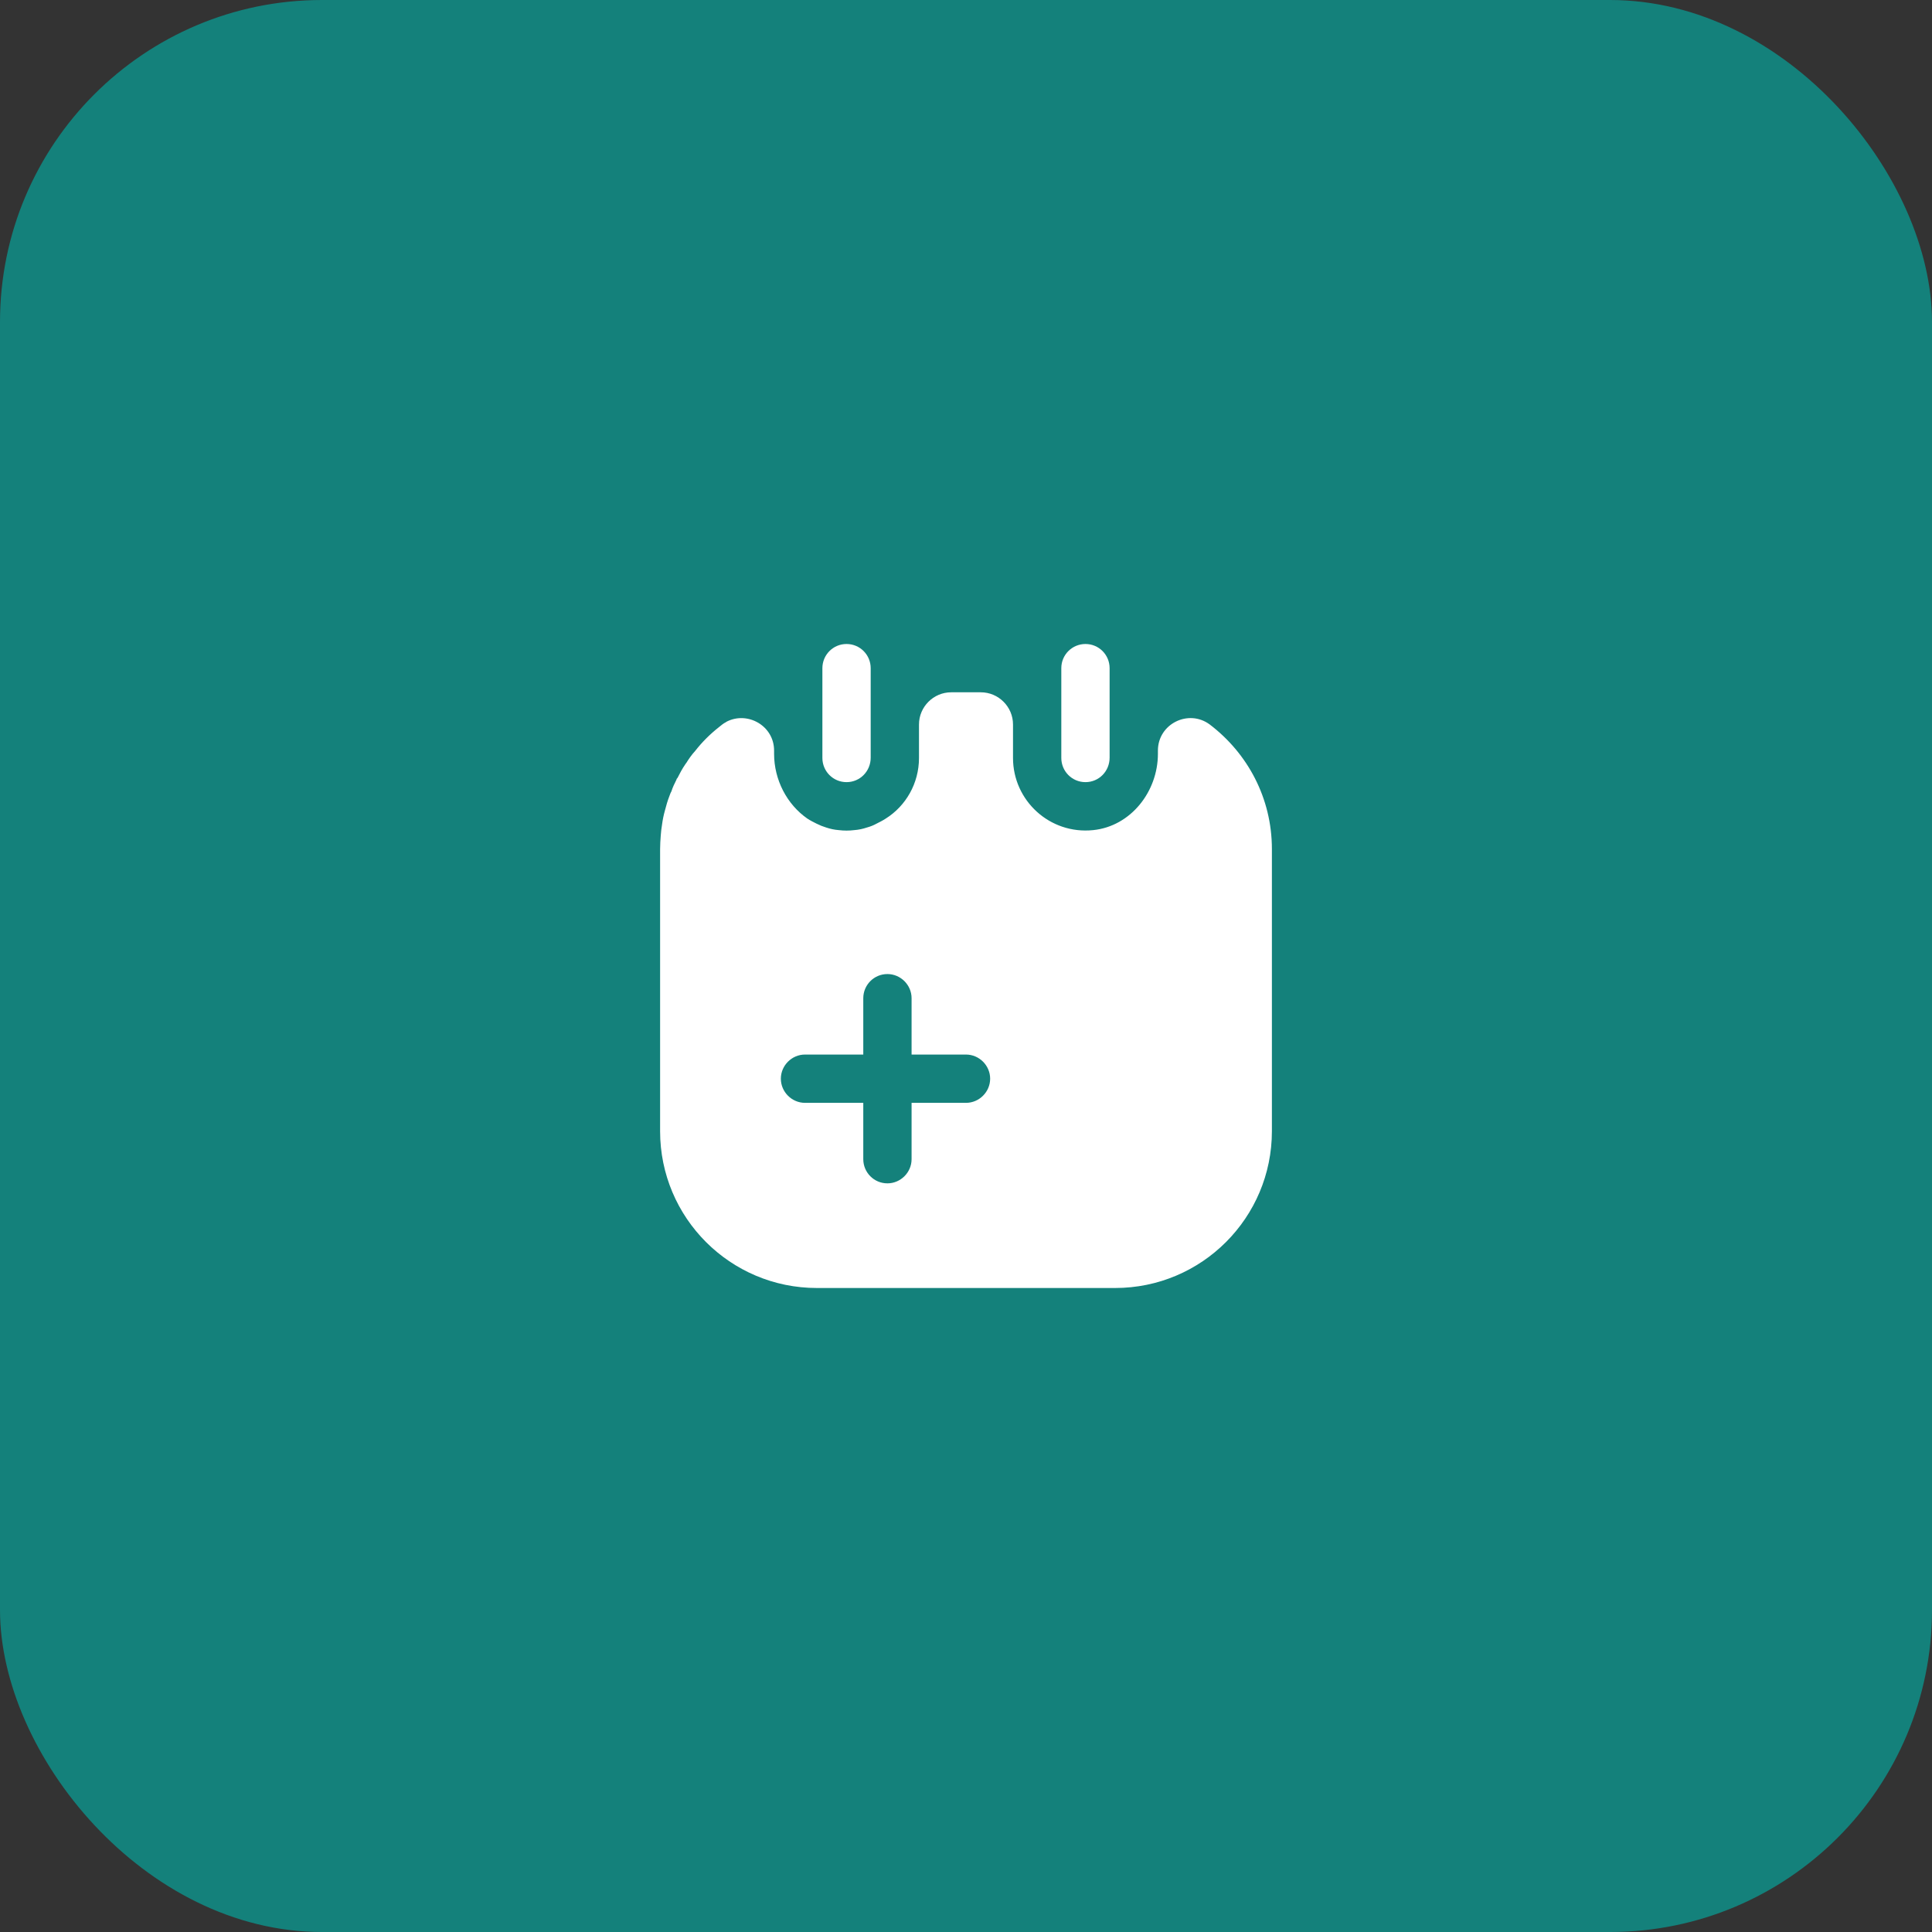<svg width="60" height="60" viewBox="0 0 60 60" fill="none" xmlns="http://www.w3.org/2000/svg">
<rect x="0" y="0" width="60" height="60" fill="#333333" stroke="none"/>
<rect width="60" height="60" rx="10" fill="#14817B"/>
<path d="M26.29 24.29C25.87 24.29 25.54 23.95 25.54 23.54V20.75C25.54 20.34 25.87 20 26.29 20C26.71 20 27.04 20.34 27.04 20.75V23.53C27.04 23.95 26.71 24.29 26.29 24.29Z" fill="white"/>
<path d="M33.71 24.29C33.29 24.29 32.96 23.95 32.96 23.54V20.75C32.96 20.33 33.3 20 33.71 20C34.13 20 34.46 20.34 34.46 20.75V23.53C34.46 23.95 34.13 24.29 33.71 24.29Z" fill="white"/>
<path d="M37.57 22.5C36.91 22.01 35.96 22.48 35.96 23.31V23.41C35.96 24.58 35.12 25.66 33.95 25.78C32.6 25.92 31.46 24.86 31.46 23.54V22.5C31.46 21.95 31.01 21.5 30.46 21.5H29.54C28.99 21.5 28.54 21.95 28.54 22.5V23.54C28.54 24.33 28.13 25.03 27.51 25.42C27.42 25.48 27.32 25.53 27.22 25.58C27.13 25.63 27.03 25.67 26.92 25.7C26.8 25.74 26.67 25.77 26.53 25.78C26.37 25.8 26.21 25.8 26.05 25.78C25.91 25.77 25.78 25.74 25.66 25.7C25.56 25.67 25.46 25.63 25.36 25.58C25.26 25.53 25.16 25.48 25.07 25.42C24.44 24.98 24.04 24.22 24.04 23.41V23.31C24.04 22.54 23.22 22.08 22.57 22.41C22.56 22.42 22.55 22.42 22.54 22.43C22.5 22.45 22.47 22.47 22.43 22.5C22.4 22.53 22.36 22.55 22.33 22.58C22.05 22.8 21.8 23.05 21.59 23.32C21.48 23.44 21.39 23.57 21.31 23.7C21.3 23.71 21.29 23.72 21.28 23.74C21.19 23.87 21.11 24.02 21.04 24.16C21.02 24.18 21.01 24.19 21.01 24.21C20.95 24.33 20.89 24.45 20.85 24.58C20.82 24.63 20.81 24.67 20.79 24.72C20.73 24.87 20.69 25.02 20.65 25.17C20.61 25.31 20.58 25.46 20.56 25.61C20.54 25.72 20.53 25.83 20.52 25.95C20.51 26.09 20.5 26.23 20.5 26.37V35.13C20.5 37.82 22.68 40 25.37 40H34.63C37.32 40 39.5 37.82 39.5 35.13V26.37C39.5 24.78 38.74 23.39 37.57 22.5ZM30 34.25H28.31V36C28.31 36.41 27.97 36.75 27.56 36.75C27.14 36.75 26.81 36.41 26.81 36V34.25H25C24.59 34.25 24.25 33.91 24.25 33.5C24.25 33.09 24.59 32.75 25 32.75H26.81V31C26.81 30.59 27.14 30.25 27.56 30.25C27.97 30.25 28.31 30.59 28.31 31V32.75H30C30.41 32.75 30.75 33.09 30.75 33.5C30.75 33.91 30.41 34.25 30 34.25Z" fill="white"/>
</svg>
